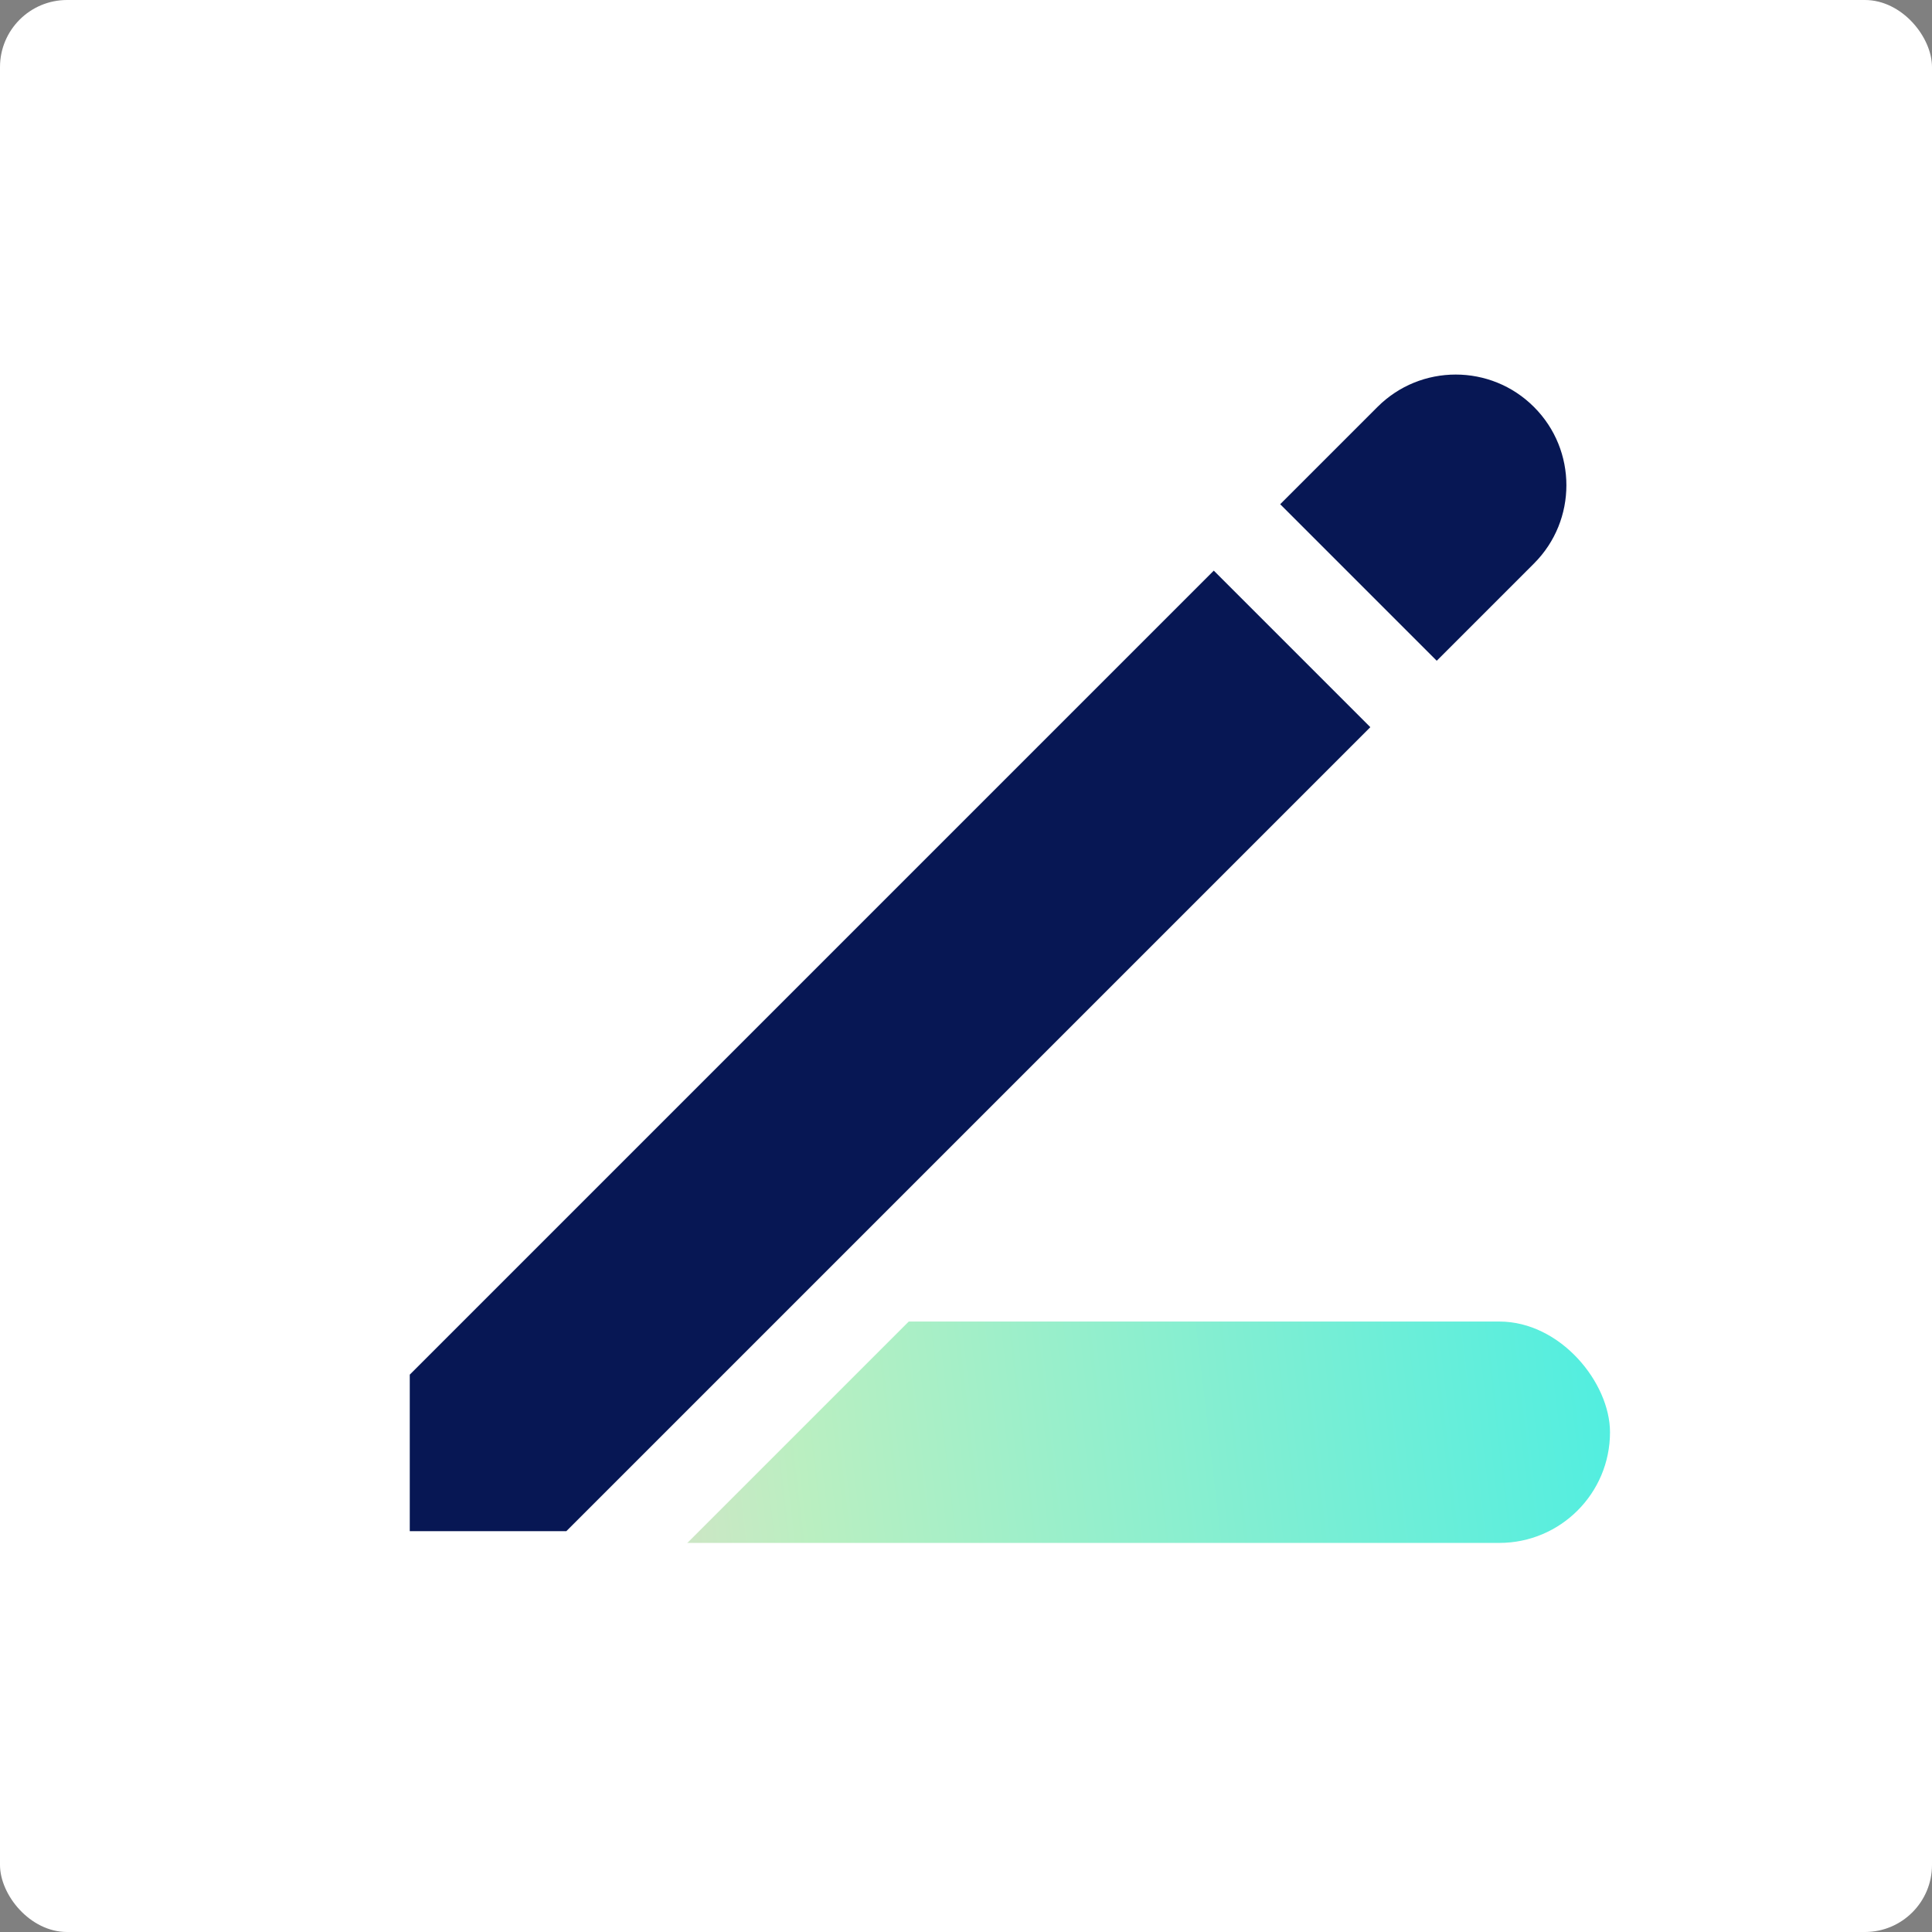 <svg width="288" height="288" viewBox="0 0 288 288" fill="none" xmlns="http://www.w3.org/2000/svg">
<rect x="0" y="0" width="288" height="288" fill="#808080" stroke="none"/>
<rect width="288" height="288" rx="10" fill="white"/>
<rect x="55" y="197" width="185" height="33" rx="16.5" fill="url(#paint0_linear_8617_6398)"/>
<path d="M188.009 77.991L183.059 73.042L178.109 77.991L56.133 199.967L54.083 202.018L54.083 204.917L54.083 228.252L54.083 235.252L61.083 235.252L84.418 235.252L87.317 235.252L89.367 233.201L211.343 111.225L216.293 106.276L211.343 101.326L188.009 77.991Z" fill="#071754" stroke="white" stroke-width="14"/>
<path d="M209.222 103.447L214.172 108.397L219.121 103.447L233.617 88.951C242.794 79.774 242.794 64.895 233.617 55.718C224.44 46.54 209.56 46.54 200.383 55.718L185.887 70.213L180.938 75.163L185.887 80.113L209.222 103.447Z" fill="#071754" stroke="white" stroke-width="14"/>
<defs>
<linearGradient id="paint0_linear_8617_6398" x1="240" y1="203" x2="-139.007" y2="247.239" gradientUnits="userSpaceOnUse">
<stop stop-color="#51EEE0"/>
<stop offset="0.318" stop-color="#BAEFC1"/>
<stop offset="0.47" stop-color="#F4D4CD"/>
<stop offset="0.577" stop-color="#FAD1D5"/>
<stop offset="1" stop-color="#BBDAF9"/>
</linearGradient>
</defs>
</svg>
